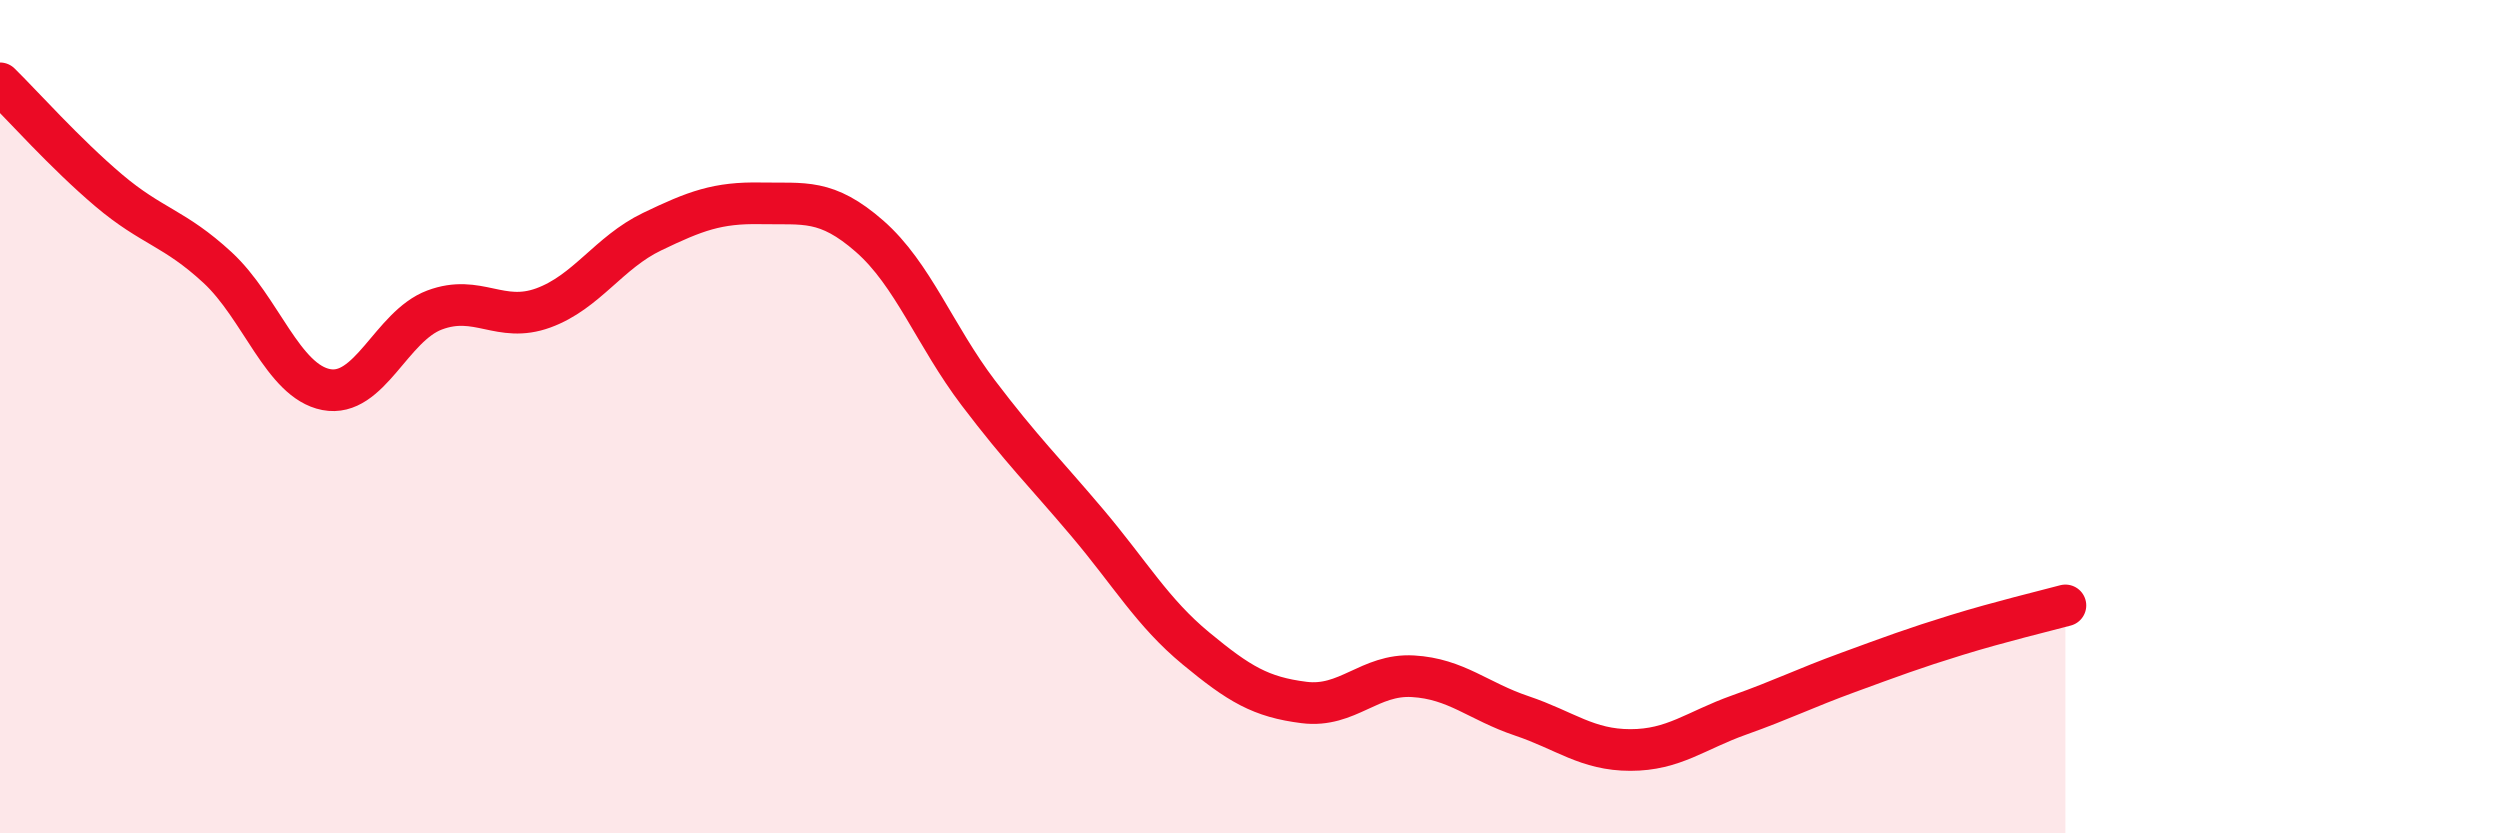 
    <svg width="60" height="20" viewBox="0 0 60 20" xmlns="http://www.w3.org/2000/svg">
      <path
        d="M 0,2 C 0.52,2.51 1.57,3.69 2.61,4.57 C 3.65,5.45 4.18,5.46 5.22,6.42 C 6.26,7.38 6.79,9.15 7.83,9.35 C 8.87,9.55 9.39,7.83 10.43,7.44 C 11.47,7.05 12,7.77 13.04,7.39 C 14.08,7.01 14.61,6.06 15.65,5.56 C 16.69,5.06 17.22,4.86 18.26,4.88 C 19.3,4.9 19.83,4.76 20.87,5.67 C 21.91,6.58 22.44,8.06 23.48,9.43 C 24.52,10.8 25.05,11.31 26.09,12.54 C 27.13,13.77 27.66,14.7 28.7,15.56 C 29.74,16.42 30.26,16.73 31.3,16.86 C 32.34,16.99 32.87,16.17 33.91,16.23 C 34.95,16.29 35.48,16.83 36.52,17.18 C 37.56,17.53 38.09,18 39.13,18 C 40.17,18 40.7,17.53 41.74,17.16 C 42.78,16.79 43.31,16.52 44.35,16.14 C 45.39,15.76 45.92,15.56 46.96,15.24 C 48,14.92 49.05,14.67 49.57,14.53L49.57 20L0 20Z"
        fill="#EB0A25"
        opacity="0.1"
        stroke-linecap="round"
        stroke-linejoin="round"
      />
      <path
        d="M 0,2 C 0.52,2.51 1.57,3.69 2.61,4.57 C 3.65,5.45 4.18,5.46 5.22,6.42 C 6.26,7.38 6.79,9.15 7.83,9.35 C 8.87,9.55 9.39,7.83 10.43,7.44 C 11.47,7.05 12,7.77 13.04,7.39 C 14.08,7.01 14.61,6.06 15.65,5.56 C 16.69,5.06 17.22,4.86 18.26,4.88 C 19.3,4.9 19.83,4.76 20.87,5.67 C 21.91,6.58 22.44,8.06 23.48,9.43 C 24.52,10.8 25.05,11.31 26.09,12.54 C 27.13,13.77 27.66,14.7 28.7,15.56 C 29.74,16.42 30.26,16.73 31.3,16.86 C 32.34,16.99 32.87,16.17 33.91,16.23 C 34.95,16.29 35.48,16.83 36.52,17.18 C 37.56,17.53 38.09,18 39.13,18 C 40.17,18 40.7,17.53 41.74,17.16 C 42.78,16.79 43.31,16.52 44.35,16.14 C 45.39,15.76 45.92,15.56 46.96,15.24 C 48,14.92 49.05,14.67 49.57,14.53"
        stroke="#EB0A25"
        stroke-width="1"
        fill="none"
        stroke-linecap="round"
        stroke-linejoin="round"
      />
    </svg>
  